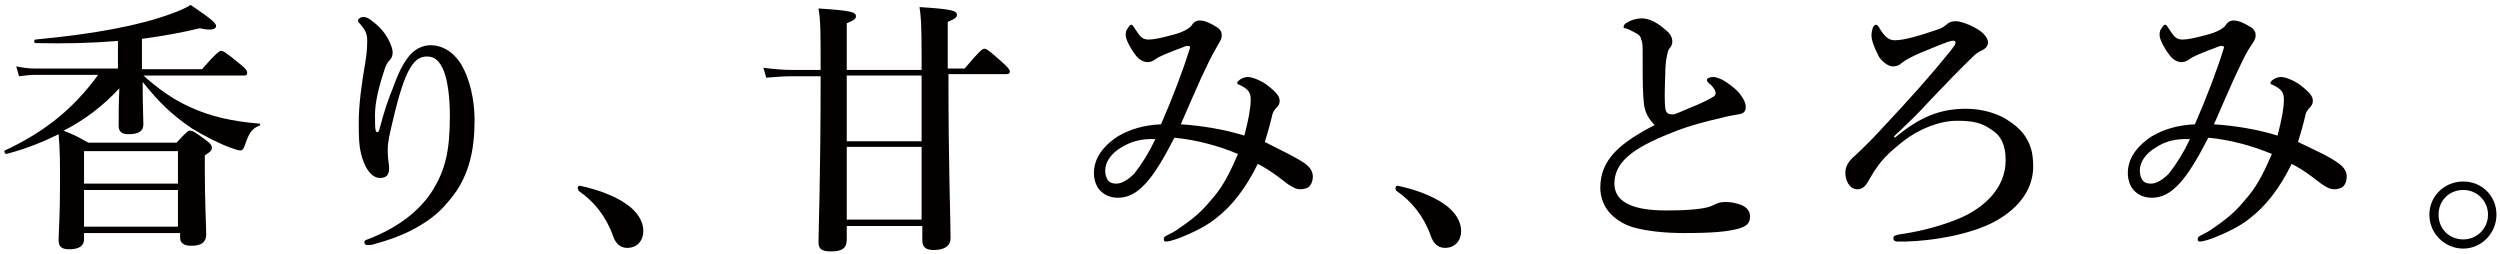 <?xml version="1.0" encoding="utf-8"?>
<!-- Generator: Adobe Illustrator 23.0.6, SVG Export Plug-In . SVG Version: 6.00 Build 0)  -->
<svg version="1.1" id="レイヤー_1" xmlns="http://www.w3.org/2000/svg" xmlns:xlink="http://www.w3.org/1999/xlink" x="0px"
	 y="0px" viewBox="0 0 354 36" style="enable-background:new 0 0 354 36;" xml:space="preserve">
<style type="text/css">
	.st0{enable-background:new    ;}
	.st1{fill:#040000;}
</style>
<g class="st0">
	<path class="st1" d="M20.2,10.6c2.1,1.9,4.3,3.5,6.8,4.6c2.8,1.3,6,2,9.7,2.3c0.2,0,0.2,0.3,0,0.3c-1,0.4-1.4,1-1.9,2.4
		c-0.3,1-0.5,1.1-0.8,1.1c-0.3,0-0.8-0.2-1.4-0.4c-1.4-0.5-3.6-1.6-5.4-2.7c-2.8-1.9-4.6-3.6-7-6.6c0,3.6,0.1,4.9,0.1,6
		c0,1-0.7,1.4-2.1,1.4c-0.9,0-1.4-0.3-1.4-1.2c0-1.4,0-3.2,0.1-5.3c-2.2,2.4-4.9,4.5-7.9,6c1.5,0.6,1.9,0.8,3.5,1.7h12.5
		c1.3-1.4,1.6-1.7,1.9-1.7c0.4,0,0.7,0.2,2.2,1.3c0.7,0.5,0.9,0.8,0.9,1.1c0,0.4-0.2,0.6-1,1.1v1.9c0,4.8,0.2,8.2,0.2,9.3
		c0,1.1-0.7,1.6-2.1,1.6c-1.1,0-1.6-0.4-1.6-1.2V33H11.9v0.9c0,0.9-0.7,1.4-2.1,1.4c-1.1,0-1.5-0.4-1.5-1.3c0-1.4,0.2-2.9,0.2-8.4
		c0-2.2,0-4.4-0.2-6.6c-2.2,1.1-4.7,2.1-7.4,2.8c-0.2,0-0.4-0.4-0.2-0.5c5.6-2.6,9.7-5.9,13.2-10.7h-9c-0.7,0-1.3,0.1-2.2,0.2
		L2.3,9.4c1,0.2,1.8,0.3,2.5,0.3h11.9V5.8C13,6.1,9.2,6.2,5,6.1c-0.2,0-0.2-0.5,0-0.5c8.5-0.8,14.7-2,19.1-3.6
		c1.1-0.4,2.1-0.8,2.9-1.3c3.1,2.1,3.6,2.6,3.6,3c0,0.4-0.6,0.7-2.3,0.3c-2.5,0.6-5.2,1.1-8.2,1.5v4.3h8.5c2-2.3,2.5-2.6,2.7-2.6
		c0.3,0,0.8,0.3,2.6,1.8c0.8,0.6,1.1,1,1.1,1.3s-0.1,0.4-0.5,0.4H20.2z M25.2,21.4H11.9V26h13.3V21.4z M25.2,26.9H11.9v5.2h13.3
		V26.9z"/>
	<path class="st1" d="M55.7,12.3c0.7-2,1.4-3.3,2.1-4.2c0.8-1.1,2-1.7,3.2-1.7c1.5,0,3.1,0.8,4.3,2.7c1.2,2,1.9,5,1.9,7.9
		c0,4.3-0.8,7.4-2.6,10.1c-1.6,2.2-2.8,3.4-4.9,4.7c-2.1,1.3-4.3,2.1-6.5,2.7c-0.5,0.2-0.8,0.2-1.1,0.2c-0.3,0-0.5-0.1-0.5-0.4
		c0-0.3,0.2-0.3,0.7-0.5c4.1-1.6,7.2-4,9-6.9c1.7-2.8,2.4-5.4,2.4-10.4c0-2.8-0.3-4.9-0.8-6.3c-0.6-1.6-1.4-2.2-2.4-2.2
		c-1.8,0-3.1,1.4-4.9,9.2c-0.4,1.7-0.7,2.8-0.7,4.1c0,1.3,0.2,1.9,0.2,2.5c0,1-0.4,1.4-1.3,1.4c-1.1,0-2-1.2-2.5-2.8
		c-0.5-1.6-0.5-3-0.5-5.1c0-2.5,0.4-5.4,0.9-8.3c0.2-1.2,0.3-2.1,0.3-3.3c0-0.9-0.3-1.5-1-2.3c-0.2-0.2-0.3-0.3-0.3-0.5
		c0-0.2,0.3-0.5,0.8-0.5c0.2,0,0.6,0.1,1.1,0.5c1.2,0.9,1.9,1.7,2.5,2.9c0.3,0.6,0.5,1.2,0.5,1.6c0,0.6-0.2,0.9-0.5,1.2
		c-0.3,0.3-0.5,0.8-0.6,1.1c-0.9,2.7-1.4,4.8-1.4,6.6c0,1.1,0,1.7,0.1,2.2c0.1,0.3,0.4,0.3,0.5-0.1C54.5,15.4,55,14,55.7,12.3z"/>
	<path class="st1" d="M81.8,26.6c0-0.2,0.2-0.3,0.3-0.3c2.4,0.5,4.9,1.4,6.6,2.6c1.6,1.1,2.4,2.5,2.4,3.8c0,1.3-0.8,2.4-2.3,2.4
		c-1.1,0-1.7-0.8-2-1.7c-1-2.8-2.7-4.9-4.9-6.4C82,27,81.8,26.8,81.8,26.6z"/>
	<path class="st1" d="M119.9,32v1.9c0,1.2-0.6,1.7-2.2,1.7c-1.3,0-1.8-0.3-1.8-1.3c0-1.7,0.3-9,0.3-23.5H112c-1.1,0-2.1,0.1-3.5,0.2
		l-0.4-1.4c1.6,0.2,2.8,0.3,4,0.3h4.1c0-5.3,0-7-0.3-8.7c4.6,0.3,5.3,0.5,5.3,1.1c0,0.3-0.1,0.5-1.3,1v6.6h10.6V8.3
		c0-5.1-0.1-6-0.3-7.3c4.6,0.3,5.3,0.5,5.3,1.1c0,0.3-0.1,0.5-1.3,1v6.6h2.4c2.1-2.5,2.5-2.8,2.8-2.8c0.3,0,0.7,0.3,2.5,1.9
		c0.8,0.7,1.1,1.1,1.1,1.3s-0.1,0.4-0.5,0.4h-8.2c0,13.5,0.3,20.6,0.3,23.2c0,1.1-0.8,1.7-2.4,1.7c-1.1,0-1.6-0.4-1.6-1.4V32H119.9z
		 M130.5,20v-9.3h-10.6V20H130.5z M130.5,31.1V20.8h-10.6v10.3H130.5z"/>
	<path class="st1" d="M184.7,23.1c0.9,0.6,1.2,1.3,1.2,1.9c0,0.6-0.2,1.1-0.5,1.4c-0.3,0.3-0.9,0.4-1.3,0.4s-0.8-0.1-1.7-0.7
		c-1.1-0.8-2.2-1.8-4.3-2.9c-1.7,3.5-3.7,6-5.9,7.7c-1,0.8-2.3,1.6-4.7,2.6c-0.9,0.4-2,0.7-2.3,0.7c-0.2,0-0.4,0-0.4-0.3
		c0-0.2,0-0.3,0.3-0.5c0.8-0.4,1.4-0.7,1.9-1.1c2.8-1.9,3.6-2.9,5.1-4.7c1.3-1.6,2.3-3.7,3.2-5.8c-2.9-1.2-5.9-2-9-2.3
		c-1.5,2.9-2.8,5.1-4.1,6.5c-1.3,1.4-2.5,2-3.9,2c-1.1,0-1.9-0.4-2.5-1c-0.5-0.5-0.9-1.4-0.9-2.5c0-1.9,1.1-3.7,3.4-5.2
		c1.7-1,3.7-1.6,6.1-1.7c1.7-3.9,3.1-7.6,4.1-10.8c0.1-0.3-0.2-0.3-0.5-0.3c-2.7,1-3.9,1.5-4.4,1.9c-0.4,0.3-0.8,0.4-1.1,0.4
		c-0.5,0-1.2-0.3-1.7-1c-0.7-0.9-1.4-2.2-1.4-2.8c0-0.3,0-0.7,0.3-1c0.1-0.2,0.3-0.5,0.5-0.5c0.2,0,0.3,0.3,0.6,0.7
		c0.5,0.7,0.8,1.4,1.8,1.4c0.8,0,1.7-0.2,3.6-0.7c1.5-0.4,2.4-1,2.6-1.4c0.2-0.3,0.5-0.6,1.1-0.6c0.8,0,1.7,0.5,2.5,1
		c0.4,0.3,0.6,0.6,0.6,1.1c0,0.6-0.3,0.9-0.9,2c-0.6,1-1.1,2.1-2,4c-1,2.2-1.8,4.1-2.9,6.6c3,0.2,6.1,0.7,9,1.6
		c0.6-2.3,0.9-3.9,0.9-5.1c0-1.1-0.4-1.5-1.6-2.1c-0.2-0.1-0.3,0-0.3-0.3c0-0.2,0.7-0.8,1.5-0.8c0.6,0,1.9,0.5,2.8,1.2
		c1.4,1.1,1.7,1.6,1.7,2.2c0,0.4-0.2,0.7-0.4,0.9c-0.3,0.3-0.5,0.6-0.6,0.9c-0.4,1.7-0.7,2.7-1.1,4
		C181.6,21.4,183.4,22.2,184.7,23.1z M158.9,20.8c-1.6,0.9-2.4,2.2-2.4,3.3c0,0.6,0.1,0.9,0.3,1.3c0.3,0.5,0.8,0.6,1.3,0.6
		c0.7,0,1.6-0.5,2.5-1.4c1.1-1.4,2.1-3,3-4.9C161.5,19.6,160.1,20.1,158.9,20.8z"/>
	<path class="st1" d="M197.6,26.6c0-0.2,0.2-0.3,0.3-0.3c2.4,0.5,4.9,1.4,6.6,2.6c1.6,1.1,2.4,2.5,2.4,3.8c0,1.3-0.8,2.4-2.3,2.4
		c-1.1,0-1.7-0.8-2-1.7c-1-2.8-2.7-4.9-4.9-6.4C197.7,27,197.6,26.8,197.6,26.6z"/>
	<path class="st1" d="M232.8,14.9c-0.2-1.7-0.2-3.4-0.2-7.3c0-1.1,0-1.6-0.2-2c-0.1-0.5-0.3-0.7-1.1-1.1c-0.4-0.2-0.8-0.4-1.1-0.5
		C230,4,229.9,4,229.9,3.8c0-0.2,0.2-0.5,0.5-0.6c0.6-0.4,1.4-0.6,2.1-0.6c1,0,2.2,0.6,3.3,1.6c0.8,0.6,1,1.2,1,1.7
		c0,0.5-0.2,0.7-0.5,1.1c-0.1,0.2-0.2,0.5-0.3,1.1c-0.1,0.5-0.2,1.4-0.2,2.4c-0.1,2.7-0.1,3.9,0,4.8c0.1,0.8,0.5,0.9,1.1,0.9
		c0.4,0,1.5-0.6,3.3-1.3c1.1-0.5,1.8-0.8,2.4-1.2c0.4-0.2,0.4-0.6,0.2-1c-0.2-0.3-0.4-0.6-0.8-0.9c-0.2-0.2-0.3-0.3-0.3-0.5
		c0-0.2,0.4-0.4,0.9-0.4c0.3,0,0.6,0.1,1.3,0.4c0.7,0.4,1.7,1.1,2.4,1.9c0.3,0.4,0.9,1.2,0.9,1.9c0,0.7-0.3,1-1.1,1.1
		c-0.6,0.1-1.7,0.3-2.4,0.5c-2.1,0.5-4.3,1-7,2.1c-5.6,2.2-8.1,4.2-8.1,7.2c0,2.4,2.2,3.8,7.3,3.8c3.9,0,5.8-0.3,6.6-0.7
		c0.6-0.3,1-0.5,1.8-0.5c0.7,0,1.3,0.1,1.9,0.3c1.1,0.3,1.6,1,1.6,1.7c0,0.9-0.3,1.4-1.7,1.8c-1.6,0.4-3.4,0.6-7.7,0.6
		c-2.8,0-5.3-0.3-7.1-0.8c-1.4-0.4-2.6-1.2-3.4-2.1c-0.8-0.9-1.3-2.2-1.3-3.5c0-4.1,2.9-6.4,7.7-8.9C233.4,16.8,233,16,232.8,14.9z"
		/>
	<path class="st1" d="M268.3,19.5c3.4-2.8,6.2-4.1,10.1-4.1c2,0,3.8,0.5,5.2,1.2c1.4,0.8,2.4,1.6,3.1,2.6c0.7,1.1,1.2,2.1,1.2,4.4
		c0,2.8-1.6,5.7-5.5,7.8c-3.4,1.8-8.6,2.7-12.5,2.8c-0.8,0-1.3,0-1.4,0c-0.3-0.1-0.4-0.2-0.4-0.5c0-0.3,0.3-0.4,0.8-0.5
		c2.2-0.3,5.5-1,8.6-2.3c3.5-1.5,6.5-4.3,6.5-8.2c0-2.1-0.6-3.5-2.1-4.4c-1.3-0.9-2.5-1.2-4.8-1.2c-2.4,0-5.3,1.1-7.6,2.9
		c-2,1.6-3.3,2.7-4.8,5.4c-0.5,0.9-0.9,1.4-1.7,1.4c-1.2,0-1.7-1.4-1.7-2.3c0-0.5,0.1-1.4,1.3-2.4c1.1-1,2.6-2.5,3.6-3.6
		c4.4-4.7,7-7.6,10-11.3c0.6-0.8,0.7-0.9,0.7-1.2c0-0.3-0.4-0.3-1-0.1c-0.6,0.2-1.6,0.6-4,1.6c-1.2,0.5-2.1,1-2.6,1.4
		c-0.4,0.4-0.8,0.5-1.3,0.5c-0.6,0-1.4-0.6-1.9-1.3C265.4,6.8,265,5.7,265,5c0-0.4,0.1-0.8,0.2-1.1c0.1-0.2,0.3-0.4,0.4-0.4
		c0.2,0,0.4,0.2,0.6,0.6c0.8,1.3,1.4,1.6,2.1,1.6c1.3,0,3.4-0.6,6.3-1.6c0.5-0.2,0.6-0.3,1-0.6c0.3-0.3,0.7-0.5,1.3-0.5
		c0.6,0,1.6,0.3,2.7,0.9c1.4,0.7,1.9,1.6,1.9,2.1c0,0.4-0.2,0.8-0.8,1.1c-0.5,0.2-0.8,0.5-1,0.6c-2.2,2.1-4.2,4.2-6.3,6.4
		c-1.9,2.1-3,3.1-5.2,5.2L268.3,19.5z"/>
	<path class="st1" d="M331.1,23.1c0.9,0.6,1.2,1.3,1.2,1.9c0,0.6-0.2,1.1-0.5,1.4c-0.3,0.3-0.9,0.4-1.3,0.4s-0.8-0.1-1.7-0.7
		c-1.1-0.8-2.2-1.8-4.3-2.9c-1.7,3.5-3.7,6-5.9,7.7c-1,0.8-2.3,1.6-4.7,2.6c-0.9,0.4-2,0.7-2.3,0.7c-0.2,0-0.4,0-0.4-0.3
		c0-0.2,0-0.3,0.3-0.5c0.8-0.4,1.4-0.7,1.9-1.1c2.8-1.9,3.6-2.9,5.1-4.7c1.3-1.6,2.3-3.7,3.2-5.8c-2.9-1.2-5.9-2-9-2.3
		c-1.5,2.9-2.8,5.1-4.1,6.5c-1.3,1.4-2.5,2-3.9,2c-1.1,0-1.9-0.4-2.5-1c-0.5-0.5-0.9-1.4-0.9-2.5c0-1.9,1.1-3.7,3.4-5.2
		c1.7-1,3.7-1.6,6.1-1.7c1.7-3.9,3.1-7.6,4.1-10.8c0.1-0.3-0.2-0.3-0.5-0.3c-2.7,1-3.9,1.5-4.4,1.9c-0.4,0.3-0.8,0.4-1.1,0.4
		c-0.5,0-1.2-0.3-1.7-1c-0.7-0.9-1.4-2.2-1.4-2.8c0-0.3,0-0.7,0.3-1c0.1-0.2,0.3-0.5,0.5-0.5c0.2,0,0.3,0.3,0.6,0.7
		c0.5,0.7,0.8,1.4,1.8,1.4c0.8,0,1.7-0.2,3.6-0.7c1.5-0.4,2.4-1,2.6-1.4c0.2-0.3,0.5-0.6,1.1-0.6c0.8,0,1.7,0.5,2.5,1
		c0.4,0.3,0.6,0.6,0.6,1.1c0,0.6-0.3,0.9-1,2c-0.6,1-1.1,2.1-2,4c-1,2.2-1.8,4.1-2.9,6.6c3,0.2,6.1,0.7,9,1.6
		c0.6-2.3,0.9-3.9,0.9-5.1c0-1.1-0.4-1.5-1.6-2.1c-0.2-0.1-0.3,0-0.3-0.3c0-0.2,0.7-0.8,1.5-0.8c0.6,0,1.9,0.5,2.8,1.2
		c1.4,1.1,1.7,1.6,1.7,2.2c0,0.4-0.2,0.7-0.4,0.9c-0.3,0.3-0.5,0.6-0.6,0.9c-0.4,1.7-0.7,2.7-1.1,4
		C328.1,21.4,329.9,22.2,331.1,23.1z M305.4,20.8c-1.6,0.9-2.4,2.2-2.4,3.3c0,0.6,0.1,0.9,0.3,1.3c0.3,0.5,0.8,0.6,1.3,0.6
		c0.7,0,1.6-0.5,2.5-1.4c1.1-1.4,2.1-3,3-4.9C307.9,19.6,306.5,20.1,305.4,20.8z"/>
	<path class="st1" d="M353.5,30.4c0,2.6-2.1,4.8-4.7,4.8c-2.6,0-4.8-2.1-4.8-4.8c0-2.6,2.1-4.7,4.8-4.7
		C351.4,25.7,353.5,27.7,353.5,30.4z M345.3,30.4c0,2,1.5,3.5,3.5,3.5c1.9,0,3.5-1.5,3.5-3.5c0-1.9-1.5-3.5-3.5-3.5
		C346.8,26.9,345.3,28.4,345.3,30.4z"/>
</g>
</svg>
